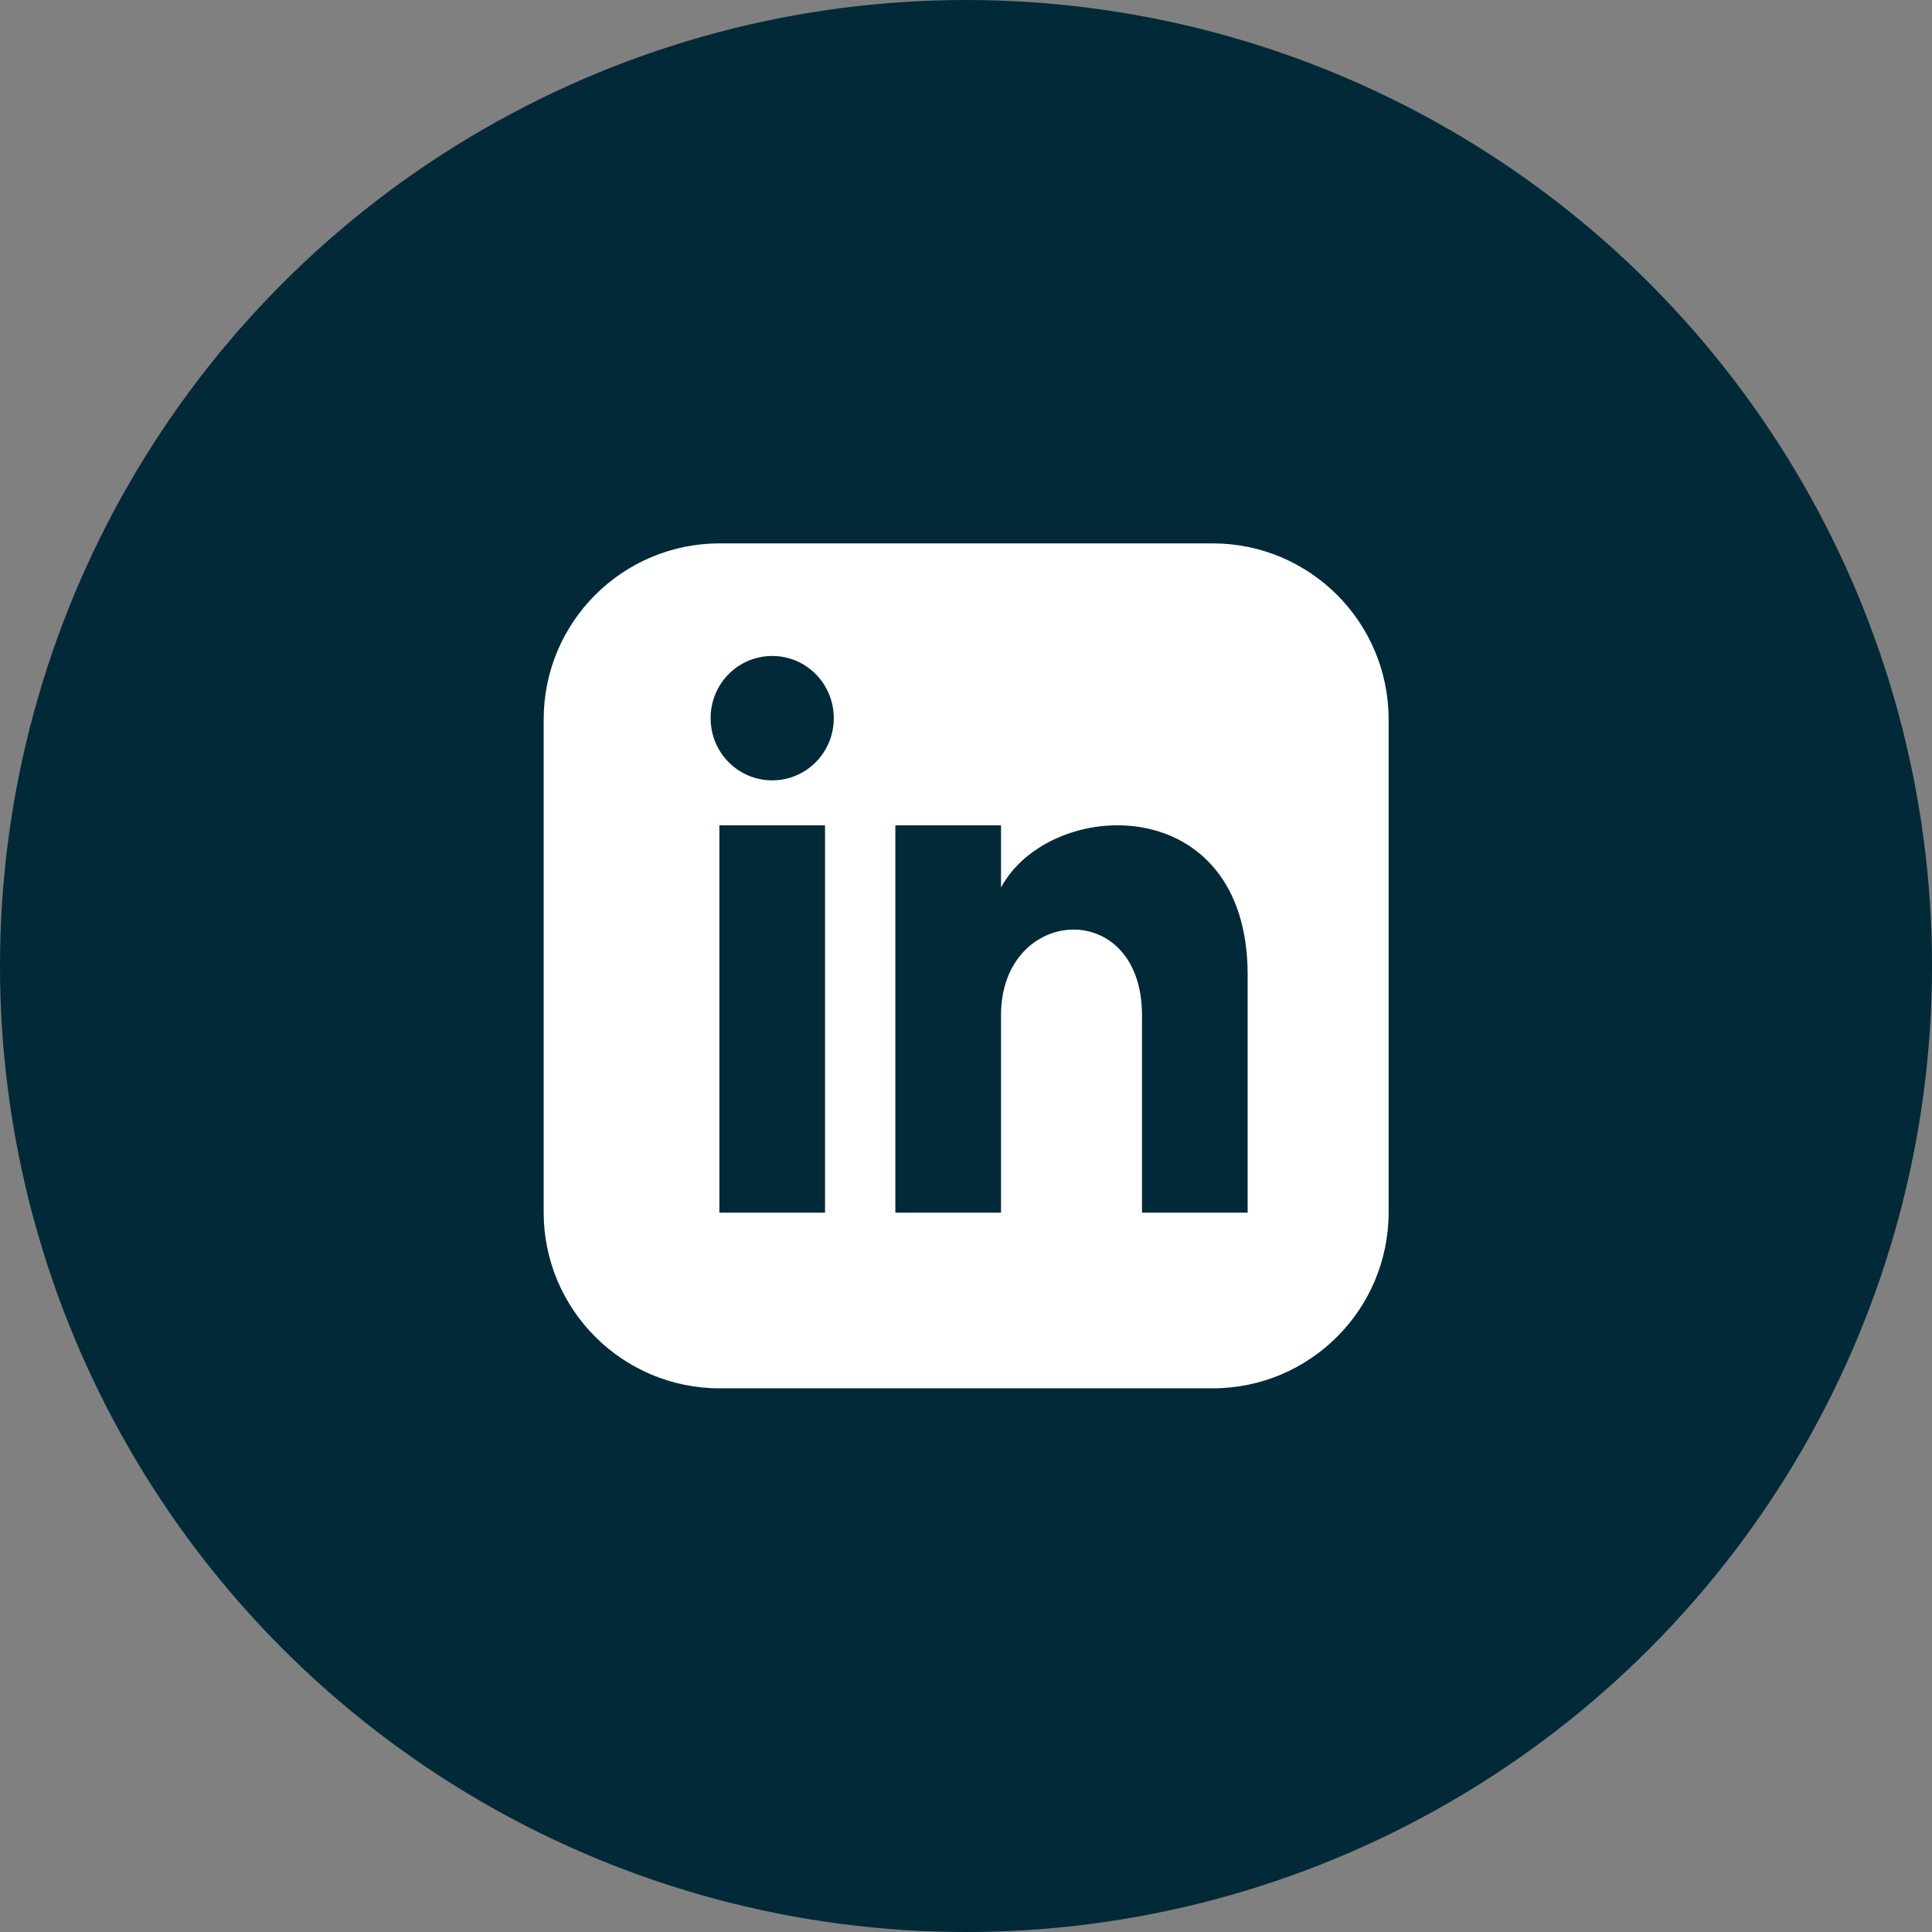 <?xml version="1.0" encoding="UTF-8"?>
<svg id="Layer_1" data-name="Layer 1" xmlns="http://www.w3.org/2000/svg" viewBox="0 0 64 64">
  <rect x="0" y="0" width="64" height="64" fill="#808080" stroke="none"/>
  <defs>
    <style>
      .cls-1 {
        fill: #012937;
      }

      .cls-2 {
        fill: #fff;
      }
    </style>
  </defs>
  <circle class="cls-1" cx="32" cy="32" r="32"/>
  <path class="cls-2" d="M40.17,18h-16.33c-3.22,0-5.83,2.61-5.83,5.83v16.33c0,3.22,2.61,5.83,5.83,5.83h16.33c3.22,0,5.83-2.61,5.83-5.83v-16.33c0-3.22-2.61-5.83-5.83-5.83ZM27.33,40.17h-3.5v-12.83h3.5v12.83ZM25.58,25.85c-1.13,0-2.04-.92-2.04-2.06s.91-2.06,2.04-2.06,2.04.92,2.04,2.06-.91,2.06-2.04,2.06ZM41.33,40.17h-3.5v-6.54c0-3.93-4.67-3.63-4.67,0v6.54h-3.5v-12.83h3.5v2.06c1.63-3.02,8.17-3.24,8.17,2.89v7.89Z"/>
</svg>
